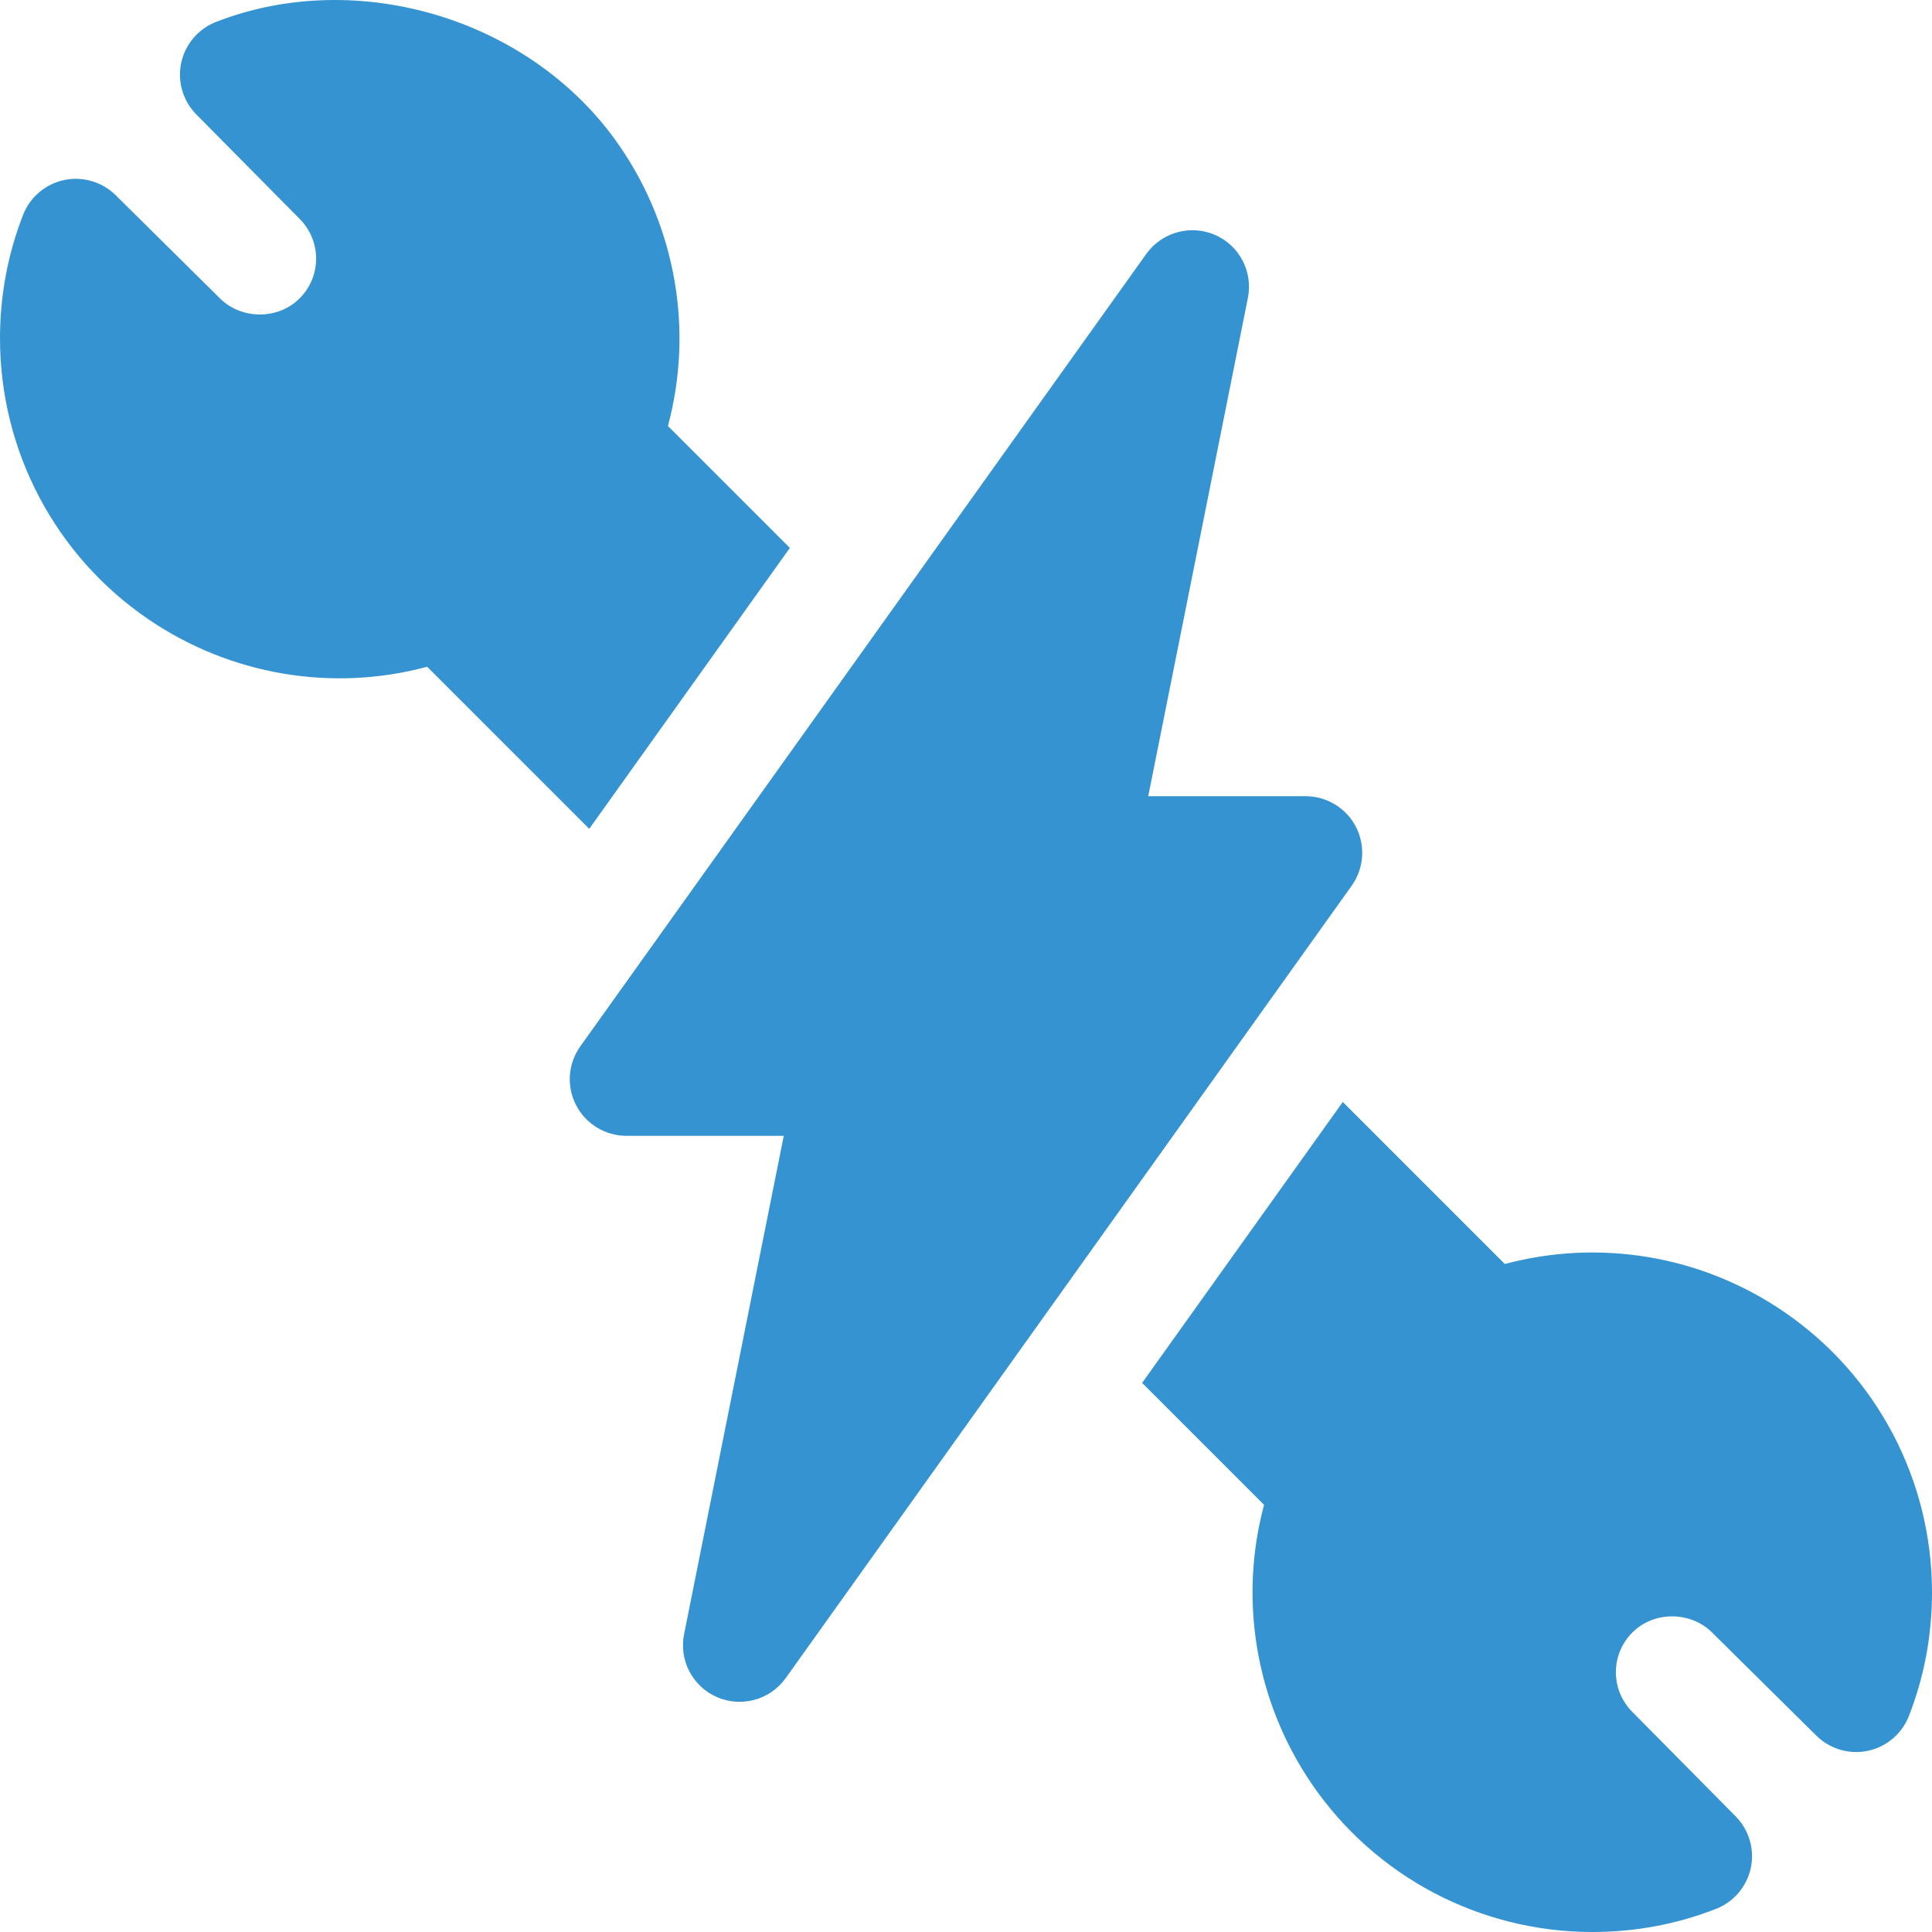 <svg width="77" height="77" viewBox="0 0 77 77" fill="none" xmlns="http://www.w3.org/2000/svg">
<g clip-path="url(#clip0_9240_11804)">
<path d="M28.58 67.641C27.604 67.218 27.055 66.172 27.265 65.128L31.237 45.268H24.965C24.119 45.268 23.344 44.794 22.958 44.041C22.57 43.287 22.639 42.38 23.134 41.694L45.686 10.119C46.307 9.255 47.449 8.94 48.42 9.359C49.396 9.782 49.945 10.828 49.735 11.873L45.763 31.733H52.035C52.879 31.733 53.652 32.204 54.04 32.953C54.425 33.702 54.364 34.605 53.877 35.293L31.314 66.881C30.683 67.761 29.541 68.056 28.58 67.641Z" fill="#3493D0"/>
<path d="M31.48 21.837L26.621 16.978C27.634 13.2 26.96 9.142 24.724 5.862C21.243 0.753 14.264 -1.335 8.605 0.876C7.9 1.152 7.38 1.766 7.221 2.509C7.065 3.251 7.292 4.022 7.825 4.562L11.94 8.721C12.808 9.589 12.829 11.005 11.94 11.893C11.09 12.744 9.627 12.753 8.759 11.885L4.609 7.778C4.067 7.243 3.287 7.021 2.556 7.175C1.813 7.333 1.199 7.853 0.923 8.558C0.311 10.12 0 11.779 0 13.488C0 17.971 2.21 22.155 5.908 24.677C9.184 26.911 13.242 27.59 17.025 26.574L23.484 33.033L31.48 21.837Z" fill="#3493D0"/>
<path d="M71.089 52.274C67.805 50.033 63.754 49.368 59.975 50.377L53.517 43.919L45.52 55.116L50.379 59.975C49.366 63.751 50.04 67.811 52.276 71.092C54.798 74.79 58.982 77 63.465 77C65.174 77 66.833 76.689 68.395 76.077C69.1 75.802 69.62 75.187 69.779 74.445C69.935 73.702 69.708 72.931 69.175 72.391L65.06 68.232C64.192 67.364 64.171 65.949 65.06 65.06C65.91 64.21 67.373 64.201 68.241 65.069L72.391 69.175C72.933 69.711 73.707 69.935 74.445 69.779C75.187 69.62 75.802 69.1 76.077 68.395C76.689 66.833 77 65.174 77 63.465C77 58.98 74.79 54.796 71.089 52.274Z" fill="#3493D0"/>
</g>
<defs>
<clipPath id="clip0_9240_11804">
<rect width="77" height="77" fill="white"/>
</clipPath>
</defs>
</svg>
